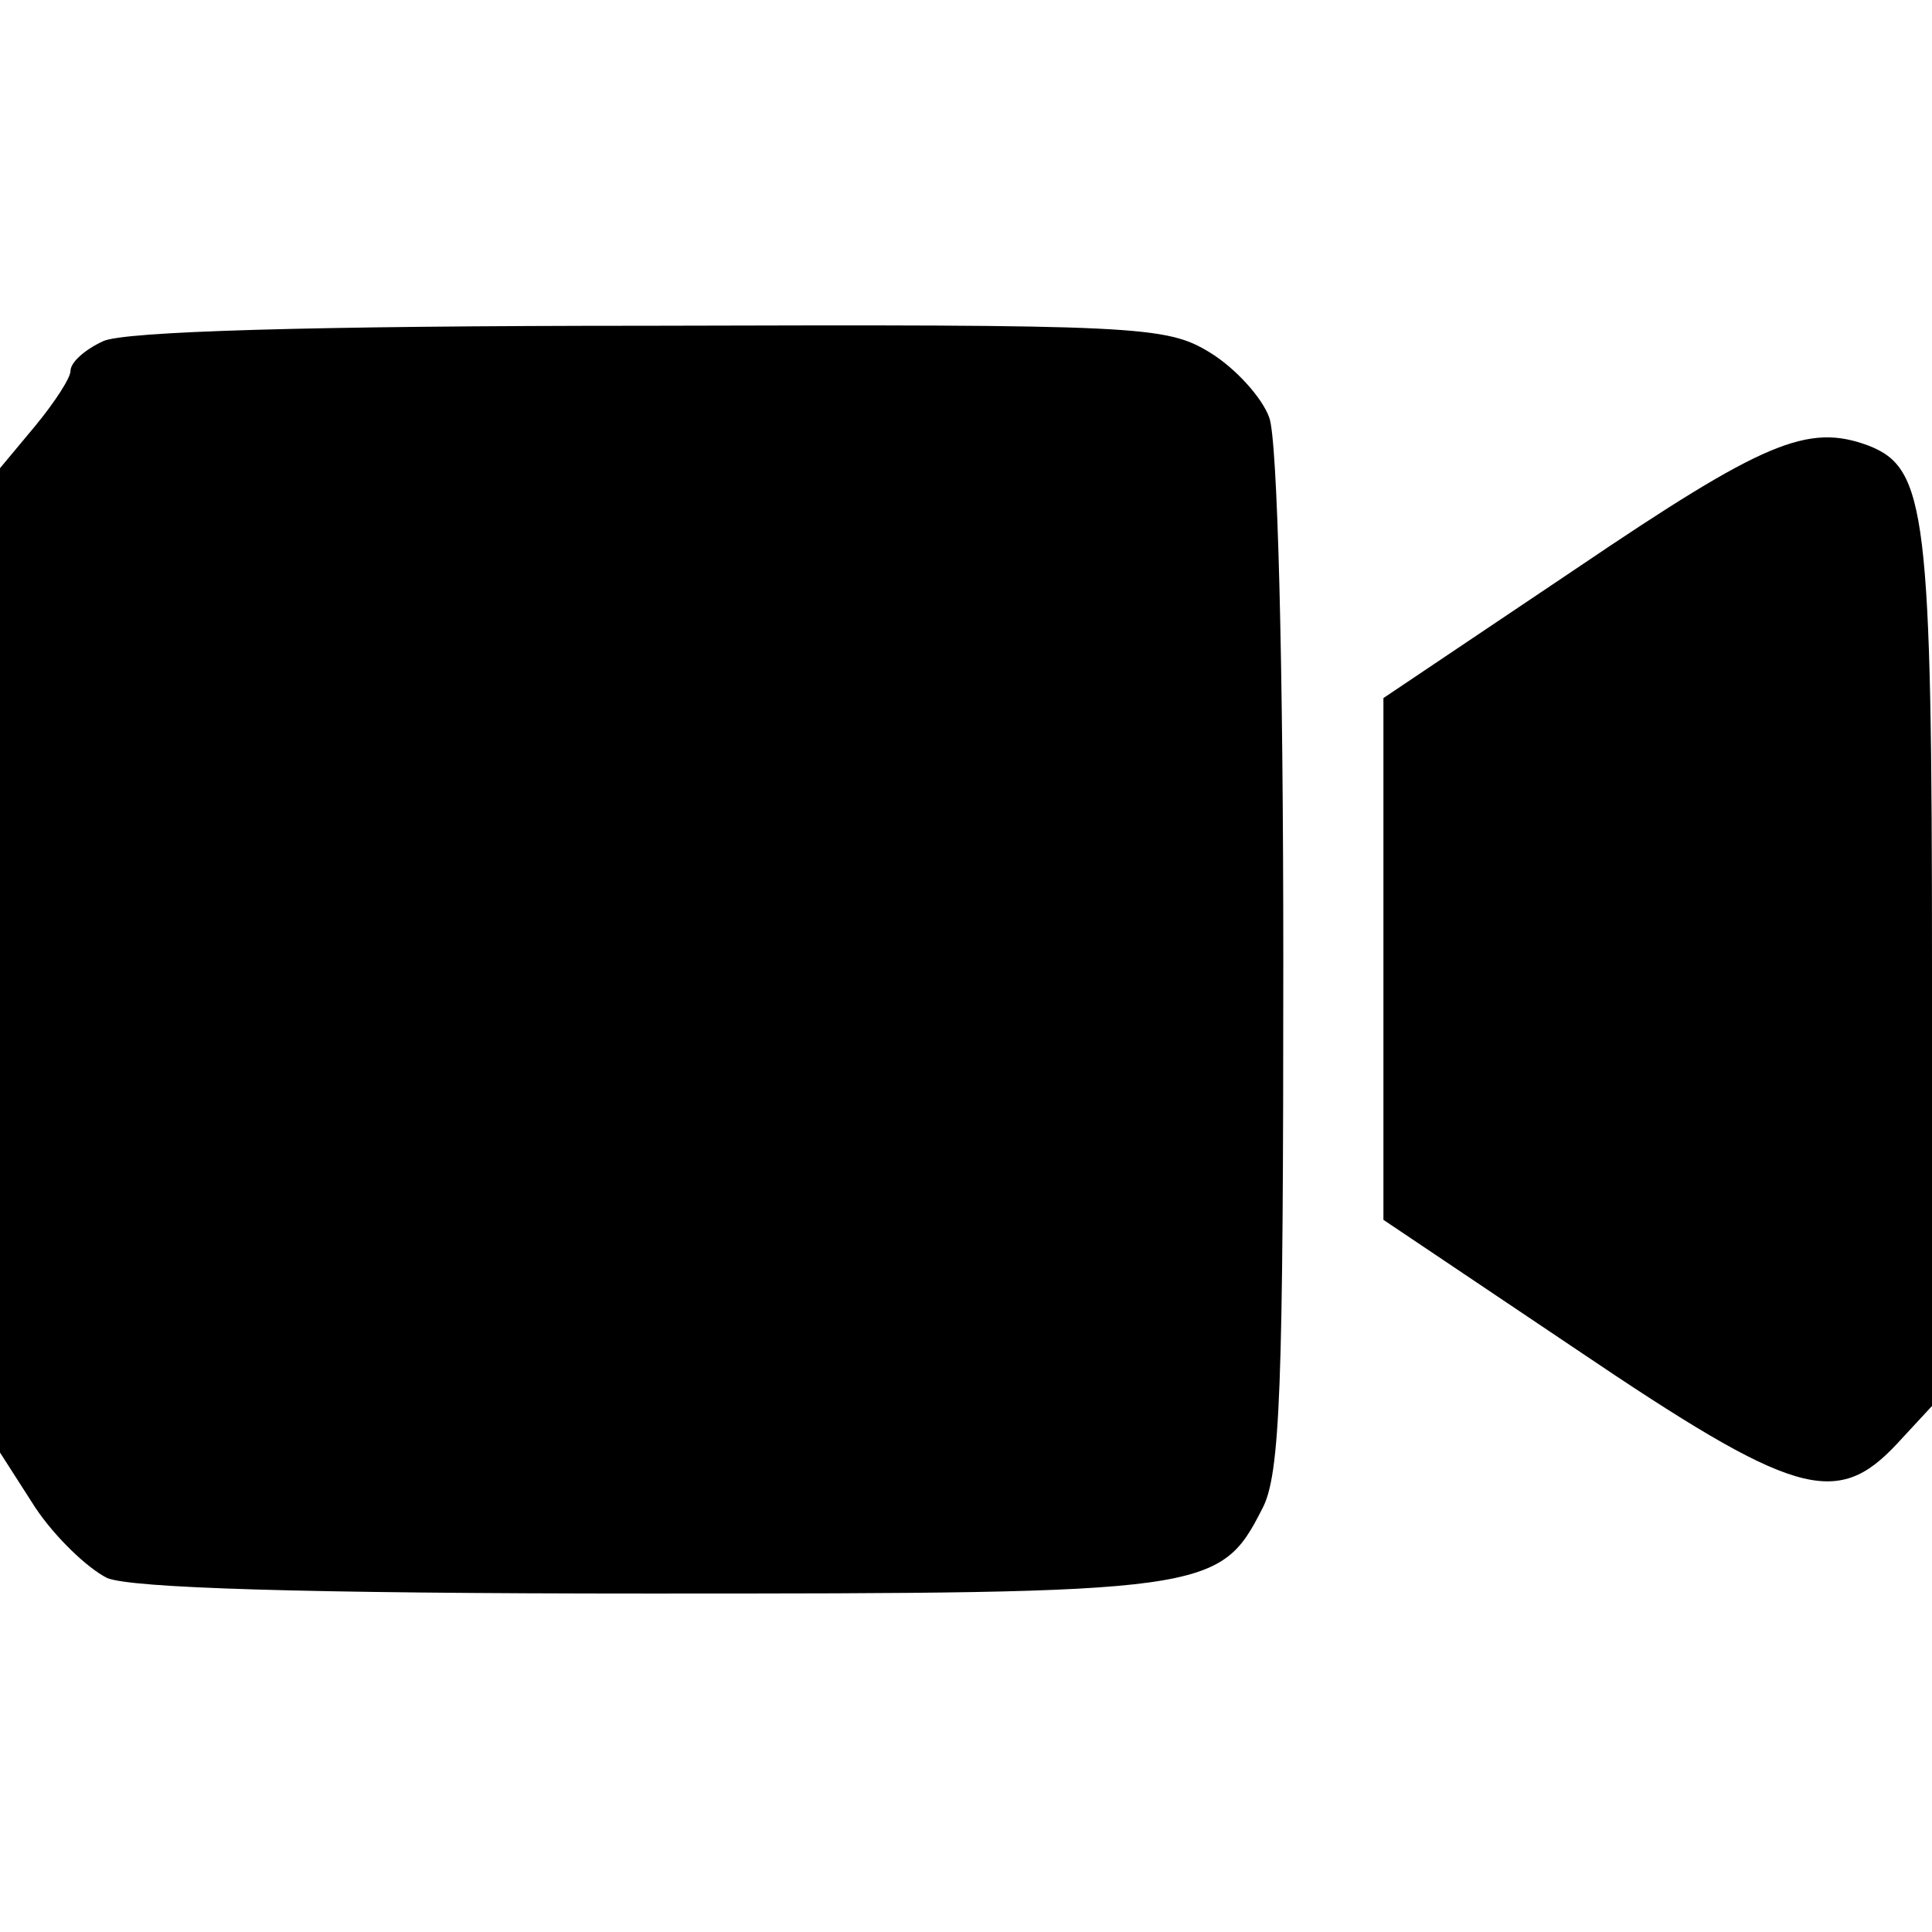 <?xml version="1.0" standalone="no"?>
<!DOCTYPE svg PUBLIC "-//W3C//DTD SVG 20010904//EN"
 "http://www.w3.org/TR/2001/REC-SVG-20010904/DTD/svg10.dtd">
<svg version="1.0" xmlns="http://www.w3.org/2000/svg"
 width="137pt" height="137pt" viewBox="0 0 137 137"
 preserveAspectRatio="xMidYMid meet">
<g transform="translate(0,137) scale(0.1,-0.1)"
fill="#000000" stroke="none">
<path d="M73 1128 c-13 -6 -23 -15 -23 -21 0 -5 -11 -22 -25 -39 l-25 -30 0
-349 0 -349 25 -39 c14 -21 37 -43 51 -50 17 -7 136 -11 385 -11 395 0 404 1
434 60 13 24 15 87 15 389 0 209 -4 370 -10 385 -5 14 -24 35 -42 46 -31 19
-50 20 -398 19 -241 0 -373 -4 -387 -11z"/>
<path d="M1118 967 l-137 -92 0 -185 0 -185 137 -92 c154 -104 184 -113 227
-67 l25 27 0 309 c0 324 -4 356 -45 372 -43 16 -74 3 -207 -87z"/>
</g>
</svg>
